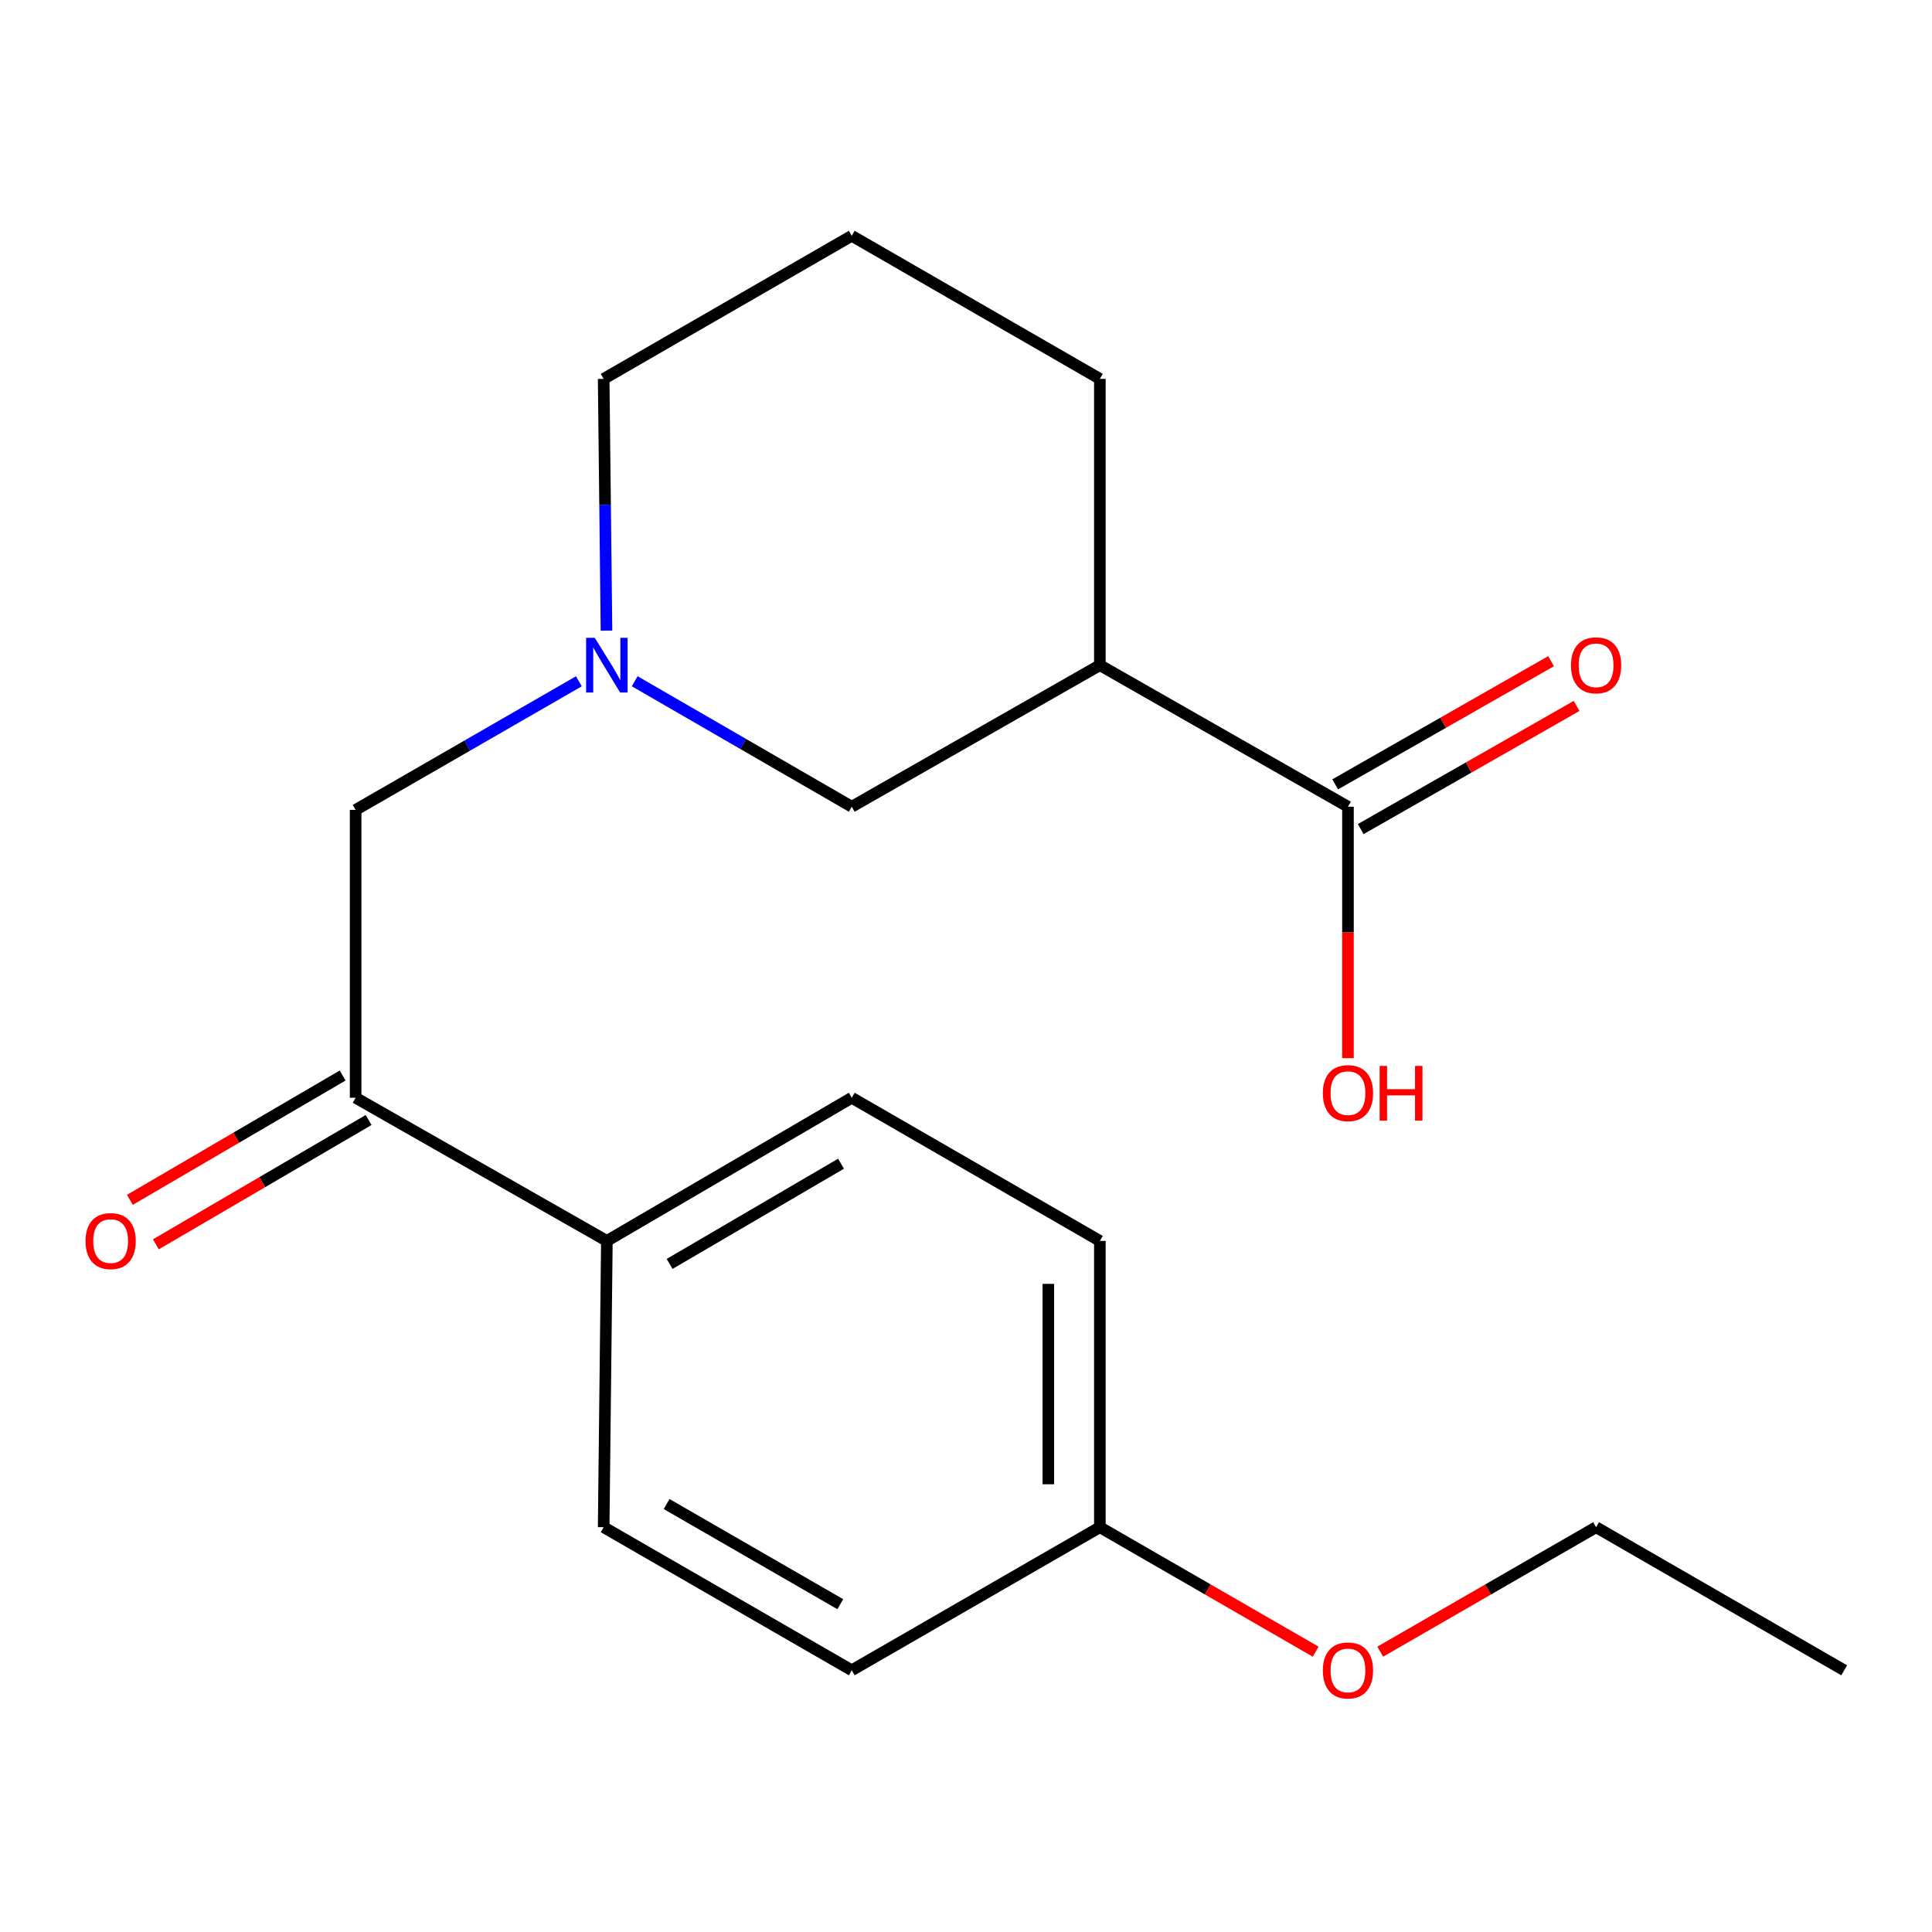 <?xml version='1.0' encoding='iso-8859-1'?>
<svg version='1.1' baseProfile='full'
              xmlns='http://www.w3.org/2000/svg'
                      xmlns:rdkit='http://www.rdkit.org/xml'
                      xmlns:xlink='http://www.w3.org/1999/xlink'
                  xml:space='preserve'
width='1000px' height='1000px' viewBox='0 0 1000 1000'>
<!-- END OF HEADER -->
<rect style='opacity:1.0;fill:#FFFFFF;stroke:none' width='1000' height='1000' x='0' y='0'> </rect>
<path class='bond-1' d='M 569.286,344.285 L 697.701,417.559' style='fill:none;fill-rule:evenodd;stroke:#000000;stroke-width:6px;stroke-linecap:butt;stroke-linejoin:miter;stroke-opacity:1' />
<path class='bond-3' d='M 569.286,344.285 L 440.871,417.559' style='fill:none;fill-rule:evenodd;stroke:#000000;stroke-width:6px;stroke-linecap:butt;stroke-linejoin:miter;stroke-opacity:1' />
<path class='bond-15' d='M 569.286,344.285 L 569.286,196.107' style='fill:none;fill-rule:evenodd;stroke:#000000;stroke-width:6px;stroke-linecap:butt;stroke-linejoin:miter;stroke-opacity:1' />
<path class='bond-0' d='M 328.516,352.609 L 384.693,385.084' style='fill:none;fill-rule:evenodd;stroke:#0000FF;stroke-width:6px;stroke-linecap:butt;stroke-linejoin:miter;stroke-opacity:1' />
<path class='bond-0' d='M 384.693,385.084 L 440.871,417.559' style='fill:none;fill-rule:evenodd;stroke:#000000;stroke-width:6px;stroke-linecap:butt;stroke-linejoin:miter;stroke-opacity:1' />
<path class='bond-4' d='M 299.623,352.633 L 241.847,385.918' style='fill:none;fill-rule:evenodd;stroke:#0000FF;stroke-width:6px;stroke-linecap:butt;stroke-linejoin:miter;stroke-opacity:1' />
<path class='bond-4' d='M 241.847,385.918 L 184.071,419.203' style='fill:none;fill-rule:evenodd;stroke:#000000;stroke-width:6px;stroke-linecap:butt;stroke-linejoin:miter;stroke-opacity:1' />
<path class='bond-20' d='M 313.915,326.42 L 313.186,261.263' style='fill:none;fill-rule:evenodd;stroke:#0000FF;stroke-width:6px;stroke-linecap:butt;stroke-linejoin:miter;stroke-opacity:1' />
<path class='bond-20' d='M 313.186,261.263 L 312.456,196.107' style='fill:none;fill-rule:evenodd;stroke:#000000;stroke-width:6px;stroke-linecap:butt;stroke-linejoin:miter;stroke-opacity:1' />
<path class='bond-6' d='M 704.308,429.14 L 760.175,397.266' style='fill:none;fill-rule:evenodd;stroke:#000000;stroke-width:6px;stroke-linecap:butt;stroke-linejoin:miter;stroke-opacity:1' />
<path class='bond-6' d='M 760.175,397.266 L 816.041,365.392' style='fill:none;fill-rule:evenodd;stroke:#FF0000;stroke-width:6px;stroke-linecap:butt;stroke-linejoin:miter;stroke-opacity:1' />
<path class='bond-6' d='M 691.093,405.978 L 746.96,374.104' style='fill:none;fill-rule:evenodd;stroke:#000000;stroke-width:6px;stroke-linecap:butt;stroke-linejoin:miter;stroke-opacity:1' />
<path class='bond-6' d='M 746.96,374.104 L 802.827,342.23' style='fill:none;fill-rule:evenodd;stroke:#FF0000;stroke-width:6px;stroke-linecap:butt;stroke-linejoin:miter;stroke-opacity:1' />
<path class='bond-10' d='M 697.701,417.559 L 697.701,482.628' style='fill:none;fill-rule:evenodd;stroke:#000000;stroke-width:6px;stroke-linecap:butt;stroke-linejoin:miter;stroke-opacity:1' />
<path class='bond-10' d='M 697.701,482.628 L 697.701,547.698' style='fill:none;fill-rule:evenodd;stroke:#FF0000;stroke-width:6px;stroke-linecap:butt;stroke-linejoin:miter;stroke-opacity:1' />
<path class='bond-2' d='M 184.071,568.196 L 184.071,419.203' style='fill:none;fill-rule:evenodd;stroke:#000000;stroke-width:6px;stroke-linecap:butt;stroke-linejoin:miter;stroke-opacity:1' />
<path class='bond-5' d='M 184.071,568.196 L 314.115,642.3' style='fill:none;fill-rule:evenodd;stroke:#000000;stroke-width:6px;stroke-linecap:butt;stroke-linejoin:miter;stroke-opacity:1' />
<path class='bond-7' d='M 177.343,556.684 L 122.279,588.864' style='fill:none;fill-rule:evenodd;stroke:#000000;stroke-width:6px;stroke-linecap:butt;stroke-linejoin:miter;stroke-opacity:1' />
<path class='bond-7' d='M 122.279,588.864 L 67.215,621.045' style='fill:none;fill-rule:evenodd;stroke:#FF0000;stroke-width:6px;stroke-linecap:butt;stroke-linejoin:miter;stroke-opacity:1' />
<path class='bond-7' d='M 190.798,579.707 L 135.734,611.888' style='fill:none;fill-rule:evenodd;stroke:#000000;stroke-width:6px;stroke-linecap:butt;stroke-linejoin:miter;stroke-opacity:1' />
<path class='bond-7' d='M 135.734,611.888 L 80.67,644.068' style='fill:none;fill-rule:evenodd;stroke:#FF0000;stroke-width:6px;stroke-linecap:butt;stroke-linejoin:miter;stroke-opacity:1' />
<path class='bond-8' d='M 314.115,642.3 L 440.871,568.196' style='fill:none;fill-rule:evenodd;stroke:#000000;stroke-width:6px;stroke-linecap:butt;stroke-linejoin:miter;stroke-opacity:1' />
<path class='bond-8' d='M 346.587,654.205 L 435.316,602.333' style='fill:none;fill-rule:evenodd;stroke:#000000;stroke-width:6px;stroke-linecap:butt;stroke-linejoin:miter;stroke-opacity:1' />
<path class='bond-9' d='M 314.115,642.3 L 312.456,790.477' style='fill:none;fill-rule:evenodd;stroke:#000000;stroke-width:6px;stroke-linecap:butt;stroke-linejoin:miter;stroke-opacity:1' />
<path class='bond-13' d='M 440.871,568.196 L 569.286,642.3' style='fill:none;fill-rule:evenodd;stroke:#000000;stroke-width:6px;stroke-linecap:butt;stroke-linejoin:miter;stroke-opacity:1' />
<path class='bond-12' d='M 312.456,790.477 L 440.871,864.537' style='fill:none;fill-rule:evenodd;stroke:#000000;stroke-width:6px;stroke-linecap:butt;stroke-linejoin:miter;stroke-opacity:1' />
<path class='bond-12' d='M 345.041,778.486 L 434.931,830.327' style='fill:none;fill-rule:evenodd;stroke:#000000;stroke-width:6px;stroke-linecap:butt;stroke-linejoin:miter;stroke-opacity:1' />
<path class='bond-11' d='M 569.286,790.477 L 440.871,864.537' style='fill:none;fill-rule:evenodd;stroke:#000000;stroke-width:6px;stroke-linecap:butt;stroke-linejoin:miter;stroke-opacity:1' />
<path class='bond-16' d='M 569.286,790.477 L 625.14,822.69' style='fill:none;fill-rule:evenodd;stroke:#000000;stroke-width:6px;stroke-linecap:butt;stroke-linejoin:miter;stroke-opacity:1' />
<path class='bond-16' d='M 625.14,822.69 L 680.995,854.902' style='fill:none;fill-rule:evenodd;stroke:#FF0000;stroke-width:6px;stroke-linecap:butt;stroke-linejoin:miter;stroke-opacity:1' />
<path class='bond-21' d='M 569.286,790.477 L 569.286,642.3' style='fill:none;fill-rule:evenodd;stroke:#000000;stroke-width:6px;stroke-linecap:butt;stroke-linejoin:miter;stroke-opacity:1' />
<path class='bond-21' d='M 542.619,768.251 L 542.619,664.526' style='fill:none;fill-rule:evenodd;stroke:#000000;stroke-width:6px;stroke-linecap:butt;stroke-linejoin:miter;stroke-opacity:1' />
<path class='bond-14' d='M 312.456,196.107 L 440.871,122.047' style='fill:none;fill-rule:evenodd;stroke:#000000;stroke-width:6px;stroke-linecap:butt;stroke-linejoin:miter;stroke-opacity:1' />
<path class='bond-17' d='M 569.286,196.107 L 440.871,122.047' style='fill:none;fill-rule:evenodd;stroke:#000000;stroke-width:6px;stroke-linecap:butt;stroke-linejoin:miter;stroke-opacity:1' />
<path class='bond-18' d='M 714.407,854.903 L 770.269,822.69' style='fill:none;fill-rule:evenodd;stroke:#FF0000;stroke-width:6px;stroke-linecap:butt;stroke-linejoin:miter;stroke-opacity:1' />
<path class='bond-18' d='M 770.269,822.69 L 826.131,790.477' style='fill:none;fill-rule:evenodd;stroke:#000000;stroke-width:6px;stroke-linecap:butt;stroke-linejoin:miter;stroke-opacity:1' />
<path class='bond-19' d='M 826.131,790.477 L 954.545,864.537' style='fill:none;fill-rule:evenodd;stroke:#000000;stroke-width:6px;stroke-linecap:butt;stroke-linejoin:miter;stroke-opacity:1' />
<path  class='atom-1' d='M 307.855 330.125
L 317.135 345.125
Q 318.055 346.605, 319.535 349.285
Q 321.015 351.965, 321.095 352.125
L 321.095 330.125
L 324.855 330.125
L 324.855 358.445
L 320.975 358.445
L 311.015 342.045
Q 309.855 340.125, 308.615 337.925
Q 307.415 335.725, 307.055 335.045
L 307.055 358.445
L 303.375 358.445
L 303.375 330.125
L 307.855 330.125
' fill='#0000FF'/>
<path  class='atom-7' d='M 813.131 344.365
Q 813.131 337.565, 816.491 333.765
Q 819.851 329.965, 826.131 329.965
Q 832.411 329.965, 835.771 333.765
Q 839.131 337.565, 839.131 344.365
Q 839.131 351.245, 835.731 355.165
Q 832.331 359.045, 826.131 359.045
Q 819.891 359.045, 816.491 355.165
Q 813.131 351.285, 813.131 344.365
M 826.131 355.845
Q 830.451 355.845, 832.771 352.965
Q 835.131 350.045, 835.131 344.365
Q 835.131 338.805, 832.771 336.005
Q 830.451 333.165, 826.131 333.165
Q 821.811 333.165, 819.451 335.965
Q 817.131 338.765, 817.131 344.365
Q 817.131 350.085, 819.451 352.965
Q 821.811 355.845, 826.131 355.845
' fill='#FF0000'/>
<path  class='atom-8' d='M 44.271 642.38
Q 44.271 635.58, 47.631 631.78
Q 50.991 627.98, 57.271 627.98
Q 63.551 627.98, 66.911 631.78
Q 70.271 635.58, 70.271 642.38
Q 70.271 649.26, 66.871 653.18
Q 63.471 657.06, 57.271 657.06
Q 51.031 657.06, 47.631 653.18
Q 44.271 649.3, 44.271 642.38
M 57.271 653.86
Q 61.591 653.86, 63.911 650.98
Q 66.271 648.06, 66.271 642.38
Q 66.271 636.82, 63.911 634.02
Q 61.591 631.18, 57.271 631.18
Q 52.951 631.18, 50.591 633.98
Q 48.271 636.78, 48.271 642.38
Q 48.271 648.1, 50.591 650.98
Q 52.951 653.86, 57.271 653.86
' fill='#FF0000'/>
<path  class='atom-11' d='M 684.701 565.802
Q 684.701 559.002, 688.061 555.202
Q 691.421 551.402, 697.701 551.402
Q 703.981 551.402, 707.341 555.202
Q 710.701 559.002, 710.701 565.802
Q 710.701 572.682, 707.301 576.602
Q 703.901 580.482, 697.701 580.482
Q 691.461 580.482, 688.061 576.602
Q 684.701 572.722, 684.701 565.802
M 697.701 577.282
Q 702.021 577.282, 704.341 574.402
Q 706.701 571.482, 706.701 565.802
Q 706.701 560.242, 704.341 557.442
Q 702.021 554.602, 697.701 554.602
Q 693.381 554.602, 691.021 557.402
Q 688.701 560.202, 688.701 565.802
Q 688.701 571.522, 691.021 574.402
Q 693.381 577.282, 697.701 577.282
' fill='#FF0000'/>
<path  class='atom-11' d='M 714.101 551.722
L 717.941 551.722
L 717.941 563.762
L 732.421 563.762
L 732.421 551.722
L 736.261 551.722
L 736.261 580.042
L 732.421 580.042
L 732.421 566.962
L 717.941 566.962
L 717.941 580.042
L 714.101 580.042
L 714.101 551.722
' fill='#FF0000'/>
<path  class='atom-17' d='M 684.701 864.617
Q 684.701 857.817, 688.061 854.017
Q 691.421 850.217, 697.701 850.217
Q 703.981 850.217, 707.341 854.017
Q 710.701 857.817, 710.701 864.617
Q 710.701 871.497, 707.301 875.417
Q 703.901 879.297, 697.701 879.297
Q 691.461 879.297, 688.061 875.417
Q 684.701 871.537, 684.701 864.617
M 697.701 876.097
Q 702.021 876.097, 704.341 873.217
Q 706.701 870.297, 706.701 864.617
Q 706.701 859.057, 704.341 856.257
Q 702.021 853.417, 697.701 853.417
Q 693.381 853.417, 691.021 856.217
Q 688.701 859.017, 688.701 864.617
Q 688.701 870.337, 691.021 873.217
Q 693.381 876.097, 697.701 876.097
' fill='#FF0000'/>
</svg>
